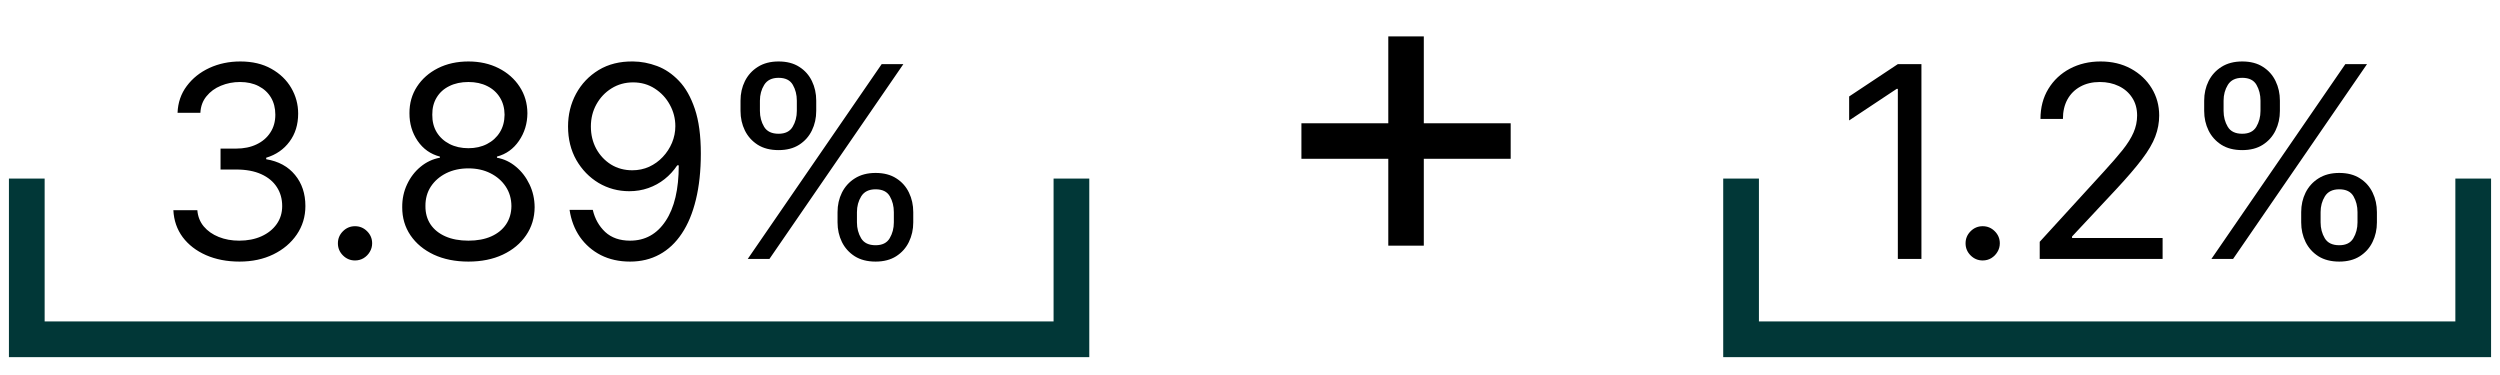 <svg width="280" height="42" viewBox="0 0 280 42" fill="none" xmlns="http://www.w3.org/2000/svg">
<g clip-path="url(#clip0_4564_4620)">
<path d="M26.832 29.298C25.426 29.298 24.172 29.057 23.071 28.574C21.977 28.091 21.107 27.42 20.461 26.56C19.822 25.694 19.474 24.689 19.417 23.546H22.102C22.159 24.249 22.4 24.856 22.826 25.367C23.252 25.871 23.81 26.262 24.499 26.539C25.188 26.816 25.951 26.954 26.789 26.954C27.727 26.954 28.558 26.791 29.282 26.465C30.007 26.138 30.575 25.683 30.987 25.101C31.399 24.518 31.605 23.844 31.605 23.077C31.605 22.274 31.406 21.567 31.008 20.957C30.61 20.339 30.028 19.856 29.261 19.508C28.494 19.16 27.556 18.986 26.448 18.986H24.701V16.642H26.448C27.315 16.642 28.075 16.486 28.728 16.173C29.389 15.861 29.904 15.421 30.273 14.852C30.649 14.284 30.837 13.617 30.837 12.849C30.837 12.111 30.674 11.468 30.348 10.921C30.021 10.374 29.559 9.948 28.962 9.643C28.373 9.337 27.677 9.185 26.875 9.185C26.122 9.185 25.411 9.323 24.744 9.6C24.083 9.87 23.544 10.264 23.125 10.783C22.705 11.294 22.478 11.912 22.443 12.636H19.886C19.928 11.493 20.273 10.492 20.919 9.632C21.566 8.766 22.411 8.091 23.455 7.608C24.506 7.125 25.66 6.884 26.917 6.884C28.267 6.884 29.424 7.157 30.39 7.704C31.356 8.244 32.098 8.957 32.617 9.845C33.135 10.733 33.394 11.692 33.394 12.722C33.394 13.95 33.071 14.998 32.425 15.864C31.786 16.731 30.916 17.331 29.815 17.665V17.835C31.193 18.062 32.269 18.648 33.043 19.593C33.817 20.53 34.204 21.692 34.204 23.077C34.204 24.263 33.881 25.328 33.235 26.273C32.595 27.21 31.722 27.949 30.614 28.489C29.506 29.028 28.245 29.298 26.832 29.298ZM39.762 29.171C39.237 29.171 38.786 28.982 38.409 28.606C38.033 28.229 37.845 27.778 37.845 27.253C37.845 26.727 38.033 26.276 38.409 25.9C38.786 25.523 39.237 25.335 39.762 25.335C40.288 25.335 40.739 25.523 41.115 25.9C41.492 26.276 41.68 26.727 41.68 27.253C41.68 27.601 41.591 27.921 41.414 28.212C41.243 28.503 41.012 28.737 40.721 28.915C40.437 29.085 40.117 29.171 39.762 29.171ZM52.464 29.298C51.001 29.298 49.708 29.039 48.586 28.521C47.471 27.995 46.601 27.274 45.976 26.358C45.351 25.435 45.042 24.384 45.049 23.204C45.042 22.281 45.223 21.429 45.593 20.648C45.962 19.859 46.466 19.202 47.105 18.677C47.752 18.144 48.472 17.807 49.268 17.665V17.537C48.224 17.267 47.393 16.681 46.775 15.779C46.157 14.87 45.852 13.837 45.859 12.679C45.852 11.571 46.132 10.58 46.7 9.707C47.269 8.833 48.05 8.144 49.044 7.64C50.046 7.136 51.185 6.884 52.464 6.884C53.728 6.884 54.857 7.136 55.852 7.64C56.846 8.144 57.627 8.833 58.196 9.707C58.771 10.58 59.062 11.571 59.069 12.679C59.062 13.837 58.746 14.87 58.121 15.779C57.503 16.681 56.683 17.267 55.66 17.537V17.665C56.448 17.807 57.159 18.144 57.791 18.677C58.423 19.202 58.927 19.859 59.303 20.648C59.68 21.429 59.872 22.281 59.879 23.204C59.872 24.384 59.552 25.435 58.92 26.358C58.295 27.274 57.425 27.995 56.31 28.521C55.202 29.039 53.92 29.298 52.464 29.298ZM52.464 26.954C53.451 26.954 54.303 26.795 55.021 26.475C55.738 26.155 56.292 25.704 56.683 25.122C57.073 24.54 57.272 23.858 57.279 23.077C57.272 22.253 57.059 21.525 56.64 20.893C56.221 20.261 55.649 19.764 54.925 19.401C54.208 19.039 53.387 18.858 52.464 18.858C51.534 18.858 50.703 19.039 49.971 19.401C49.247 19.764 48.675 20.261 48.256 20.893C47.844 21.525 47.642 22.253 47.649 23.077C47.642 23.858 47.83 24.54 48.213 25.122C48.604 25.704 49.161 26.155 49.886 26.475C50.61 26.795 51.47 26.954 52.464 26.954ZM52.464 16.599C53.245 16.599 53.938 16.443 54.541 16.131C55.152 15.818 55.632 15.381 55.98 14.82C56.328 14.259 56.505 13.602 56.512 12.849C56.505 12.111 56.331 11.468 55.99 10.921C55.649 10.367 55.177 9.941 54.573 9.643C53.97 9.337 53.267 9.185 52.464 9.185C51.647 9.185 50.933 9.337 50.323 9.643C49.712 9.941 49.239 10.367 48.906 10.921C48.572 11.468 48.409 12.111 48.416 12.849C48.409 13.602 48.575 14.259 48.916 14.82C49.264 15.381 49.744 15.818 50.355 16.131C50.965 16.443 51.669 16.599 52.464 16.599ZM70.908 6.884C71.803 6.891 72.697 7.061 73.592 7.395C74.487 7.729 75.304 8.283 76.043 9.057C76.781 9.824 77.374 10.871 77.822 12.2C78.269 13.528 78.493 15.193 78.493 17.196C78.493 19.135 78.308 20.857 77.939 22.363C77.577 23.861 77.051 25.126 76.362 26.155C75.68 27.185 74.849 27.967 73.869 28.499C72.896 29.032 71.796 29.298 70.567 29.298C69.345 29.298 68.255 29.057 67.296 28.574C66.344 28.084 65.563 27.405 64.952 26.539C64.349 25.666 63.962 24.653 63.791 23.503H66.391C66.625 24.504 67.09 25.332 67.786 25.985C68.489 26.631 69.416 26.954 70.567 26.954C72.25 26.954 73.578 26.22 74.551 24.749C75.531 23.279 76.021 21.202 76.021 18.517H75.851C75.453 19.114 74.981 19.629 74.434 20.062C73.887 20.495 73.28 20.829 72.612 21.063C71.945 21.298 71.234 21.415 70.481 21.415C69.231 21.415 68.085 21.106 67.04 20.488C66.004 19.863 65.173 19.007 64.548 17.921C63.93 16.827 63.621 15.577 63.621 14.171C63.621 12.835 63.919 11.614 64.516 10.506C65.119 9.391 65.965 8.503 67.051 7.842C68.145 7.182 69.43 6.862 70.908 6.884ZM70.908 9.227C70.013 9.227 69.207 9.451 68.489 9.898C67.779 10.339 67.215 10.935 66.796 11.688C66.383 12.434 66.178 13.261 66.178 14.171C66.178 15.079 66.376 15.907 66.774 16.653C67.179 17.391 67.729 17.981 68.425 18.421C69.129 18.854 69.928 19.071 70.822 19.071C71.497 19.071 72.126 18.94 72.708 18.677C73.29 18.407 73.798 18.041 74.231 17.579C74.672 17.111 75.016 16.582 75.265 15.992C75.513 15.396 75.638 14.774 75.638 14.128C75.638 13.276 75.432 12.477 75.02 11.731C74.615 10.985 74.054 10.381 73.337 9.92C72.626 9.458 71.817 9.227 70.908 9.227ZM93.805 24.909V23.759C93.805 22.963 93.968 22.235 94.295 21.575C94.628 20.907 95.111 20.374 95.743 19.977C96.383 19.572 97.157 19.369 98.066 19.369C98.989 19.369 99.763 19.572 100.388 19.977C101.013 20.374 101.486 20.907 101.805 21.575C102.125 22.235 102.285 22.963 102.285 23.759V24.909C102.285 25.704 102.121 26.436 101.795 27.104C101.475 27.764 100.999 28.297 100.367 28.702C99.742 29.099 98.975 29.298 98.066 29.298C97.143 29.298 96.365 29.099 95.733 28.702C95.101 28.297 94.621 27.764 94.295 27.104C93.968 26.436 93.805 25.704 93.805 24.909ZM95.978 23.759V24.909C95.978 25.57 96.134 26.163 96.447 26.688C96.759 27.207 97.299 27.466 98.066 27.466C98.812 27.466 99.337 27.207 99.643 26.688C99.955 26.163 100.111 25.57 100.111 24.909V23.759C100.111 23.098 99.962 22.509 99.664 21.99C99.366 21.465 98.833 21.202 98.066 21.202C97.32 21.202 96.784 21.465 96.457 21.99C96.138 22.509 95.978 23.098 95.978 23.759ZM82.938 12.423V11.273C82.938 10.477 83.101 9.749 83.428 9.089C83.762 8.421 84.245 7.888 84.877 7.491C85.516 7.086 86.29 6.884 87.199 6.884C88.123 6.884 88.897 7.086 89.522 7.491C90.147 7.888 90.619 8.421 90.939 9.089C91.258 9.749 91.418 10.477 91.418 11.273V12.423C91.418 13.219 91.255 13.95 90.928 14.618C90.609 15.278 90.133 15.811 89.501 16.216C88.876 16.614 88.109 16.812 87.199 16.812C86.276 16.812 85.498 16.614 84.866 16.216C84.234 15.811 83.755 15.278 83.428 14.618C83.101 13.95 82.938 13.219 82.938 12.423ZM85.111 11.273V12.423C85.111 13.084 85.268 13.677 85.58 14.202C85.893 14.721 86.432 14.98 87.199 14.98C87.945 14.98 88.471 14.721 88.776 14.202C89.089 13.677 89.245 13.084 89.245 12.423V11.273C89.245 10.612 89.096 10.023 88.797 9.504C88.499 8.979 87.966 8.716 87.199 8.716C86.454 8.716 85.917 8.979 85.591 9.504C85.271 10.023 85.111 10.612 85.111 11.273ZM83.748 29L98.748 7.182H101.177L86.177 29H83.748Z" fill="black"/>
<path d="M215.2 7.182V29H212.558V9.952H212.431L207.104 13.489V10.804L212.558 7.182H215.2ZM222.061 29.171C221.536 29.171 221.085 28.982 220.708 28.606C220.332 28.229 220.144 27.778 220.144 27.253C220.144 26.727 220.332 26.276 220.708 25.9C221.085 25.523 221.536 25.335 222.061 25.335C222.587 25.335 223.038 25.523 223.414 25.9C223.791 26.276 223.979 26.727 223.979 27.253C223.979 27.601 223.89 27.921 223.713 28.212C223.542 28.503 223.311 28.737 223.02 28.915C222.736 29.085 222.416 29.171 222.061 29.171ZM228.448 29V27.082L235.65 19.199C236.495 18.276 237.191 17.473 237.738 16.791C238.285 16.102 238.689 15.456 238.952 14.852C239.222 14.242 239.357 13.602 239.357 12.935C239.357 12.168 239.172 11.504 238.803 10.943C238.441 10.381 237.944 9.948 237.312 9.643C236.68 9.337 235.969 9.185 235.181 9.185C234.343 9.185 233.611 9.359 232.986 9.707C232.368 10.048 231.889 10.527 231.548 11.145C231.214 11.763 231.047 12.487 231.047 13.318H228.533C228.533 12.04 228.828 10.918 229.417 9.952C230.007 8.986 230.809 8.233 231.825 7.693C232.848 7.153 233.995 6.884 235.266 6.884C236.545 6.884 237.677 7.153 238.665 7.693C239.652 8.233 240.426 8.961 240.987 9.877C241.548 10.793 241.829 11.812 241.829 12.935C241.829 13.737 241.683 14.522 241.392 15.289C241.108 16.049 240.611 16.898 239.9 17.835C239.197 18.766 238.221 19.902 236.971 21.244L232.07 26.486V26.656H242.212V29H228.448ZM257.734 24.909V23.759C257.734 22.963 257.898 22.235 258.224 21.575C258.558 20.907 259.041 20.374 259.673 19.977C260.312 19.572 261.086 19.369 261.996 19.369C262.919 19.369 263.693 19.572 264.318 19.977C264.943 20.374 265.415 20.907 265.735 21.575C266.055 22.235 266.214 22.963 266.214 23.759V24.909C266.214 25.704 266.051 26.436 265.724 27.104C265.405 27.764 264.929 28.297 264.297 28.702C263.672 29.099 262.905 29.298 261.996 29.298C261.072 29.298 260.295 29.099 259.662 28.702C259.03 28.297 258.551 27.764 258.224 27.104C257.898 26.436 257.734 25.704 257.734 24.909ZM259.907 23.759V24.909C259.907 25.57 260.064 26.163 260.376 26.688C260.689 27.207 261.229 27.466 261.996 27.466C262.741 27.466 263.267 27.207 263.572 26.688C263.885 26.163 264.041 25.57 264.041 24.909V23.759C264.041 23.098 263.892 22.509 263.594 21.99C263.295 21.465 262.763 21.202 261.996 21.202C261.25 21.202 260.714 21.465 260.387 21.99C260.067 22.509 259.907 23.098 259.907 23.759ZM246.868 12.423V11.273C246.868 10.477 247.031 9.749 247.358 9.089C247.692 8.421 248.175 7.888 248.807 7.491C249.446 7.086 250.22 6.884 251.129 6.884C252.052 6.884 252.827 7.086 253.452 7.491C254.077 7.888 254.549 8.421 254.868 9.089C255.188 9.749 255.348 10.477 255.348 11.273V12.423C255.348 13.219 255.184 13.95 254.858 14.618C254.538 15.278 254.062 15.811 253.43 16.216C252.805 16.614 252.038 16.812 251.129 16.812C250.206 16.812 249.428 16.614 248.796 16.216C248.164 15.811 247.684 15.278 247.358 14.618C247.031 13.95 246.868 13.219 246.868 12.423ZM249.041 11.273V12.423C249.041 13.084 249.197 13.677 249.51 14.202C249.822 14.721 250.362 14.98 251.129 14.98C251.875 14.98 252.4 14.721 252.706 14.202C253.018 13.677 253.175 13.084 253.175 12.423V11.273C253.175 10.612 253.025 10.023 252.727 9.504C252.429 8.979 251.896 8.716 251.129 8.716C250.383 8.716 249.847 8.979 249.52 9.504C249.201 10.023 249.041 10.612 249.041 11.273ZM247.677 29L262.677 7.182H265.106L250.106 29H247.677Z" fill="black"/>
<path d="M155.489 27.514V4.077H159.466V27.514H155.489ZM145.759 17.784V13.807H169.196V17.784H145.759Z" fill="black"/>
<path d="M3 20V38H61.5H120V20" stroke="#013737" stroke-width="4"/>
<path d="M195 20V38H236H277V20" stroke="#013737" stroke-width="4"/>
</g>
<defs>
<clipPath id="clip0_4564_4620">
<rect width="280" height="42" fill="white"/>
</clipPath>
</defs>
</svg>
